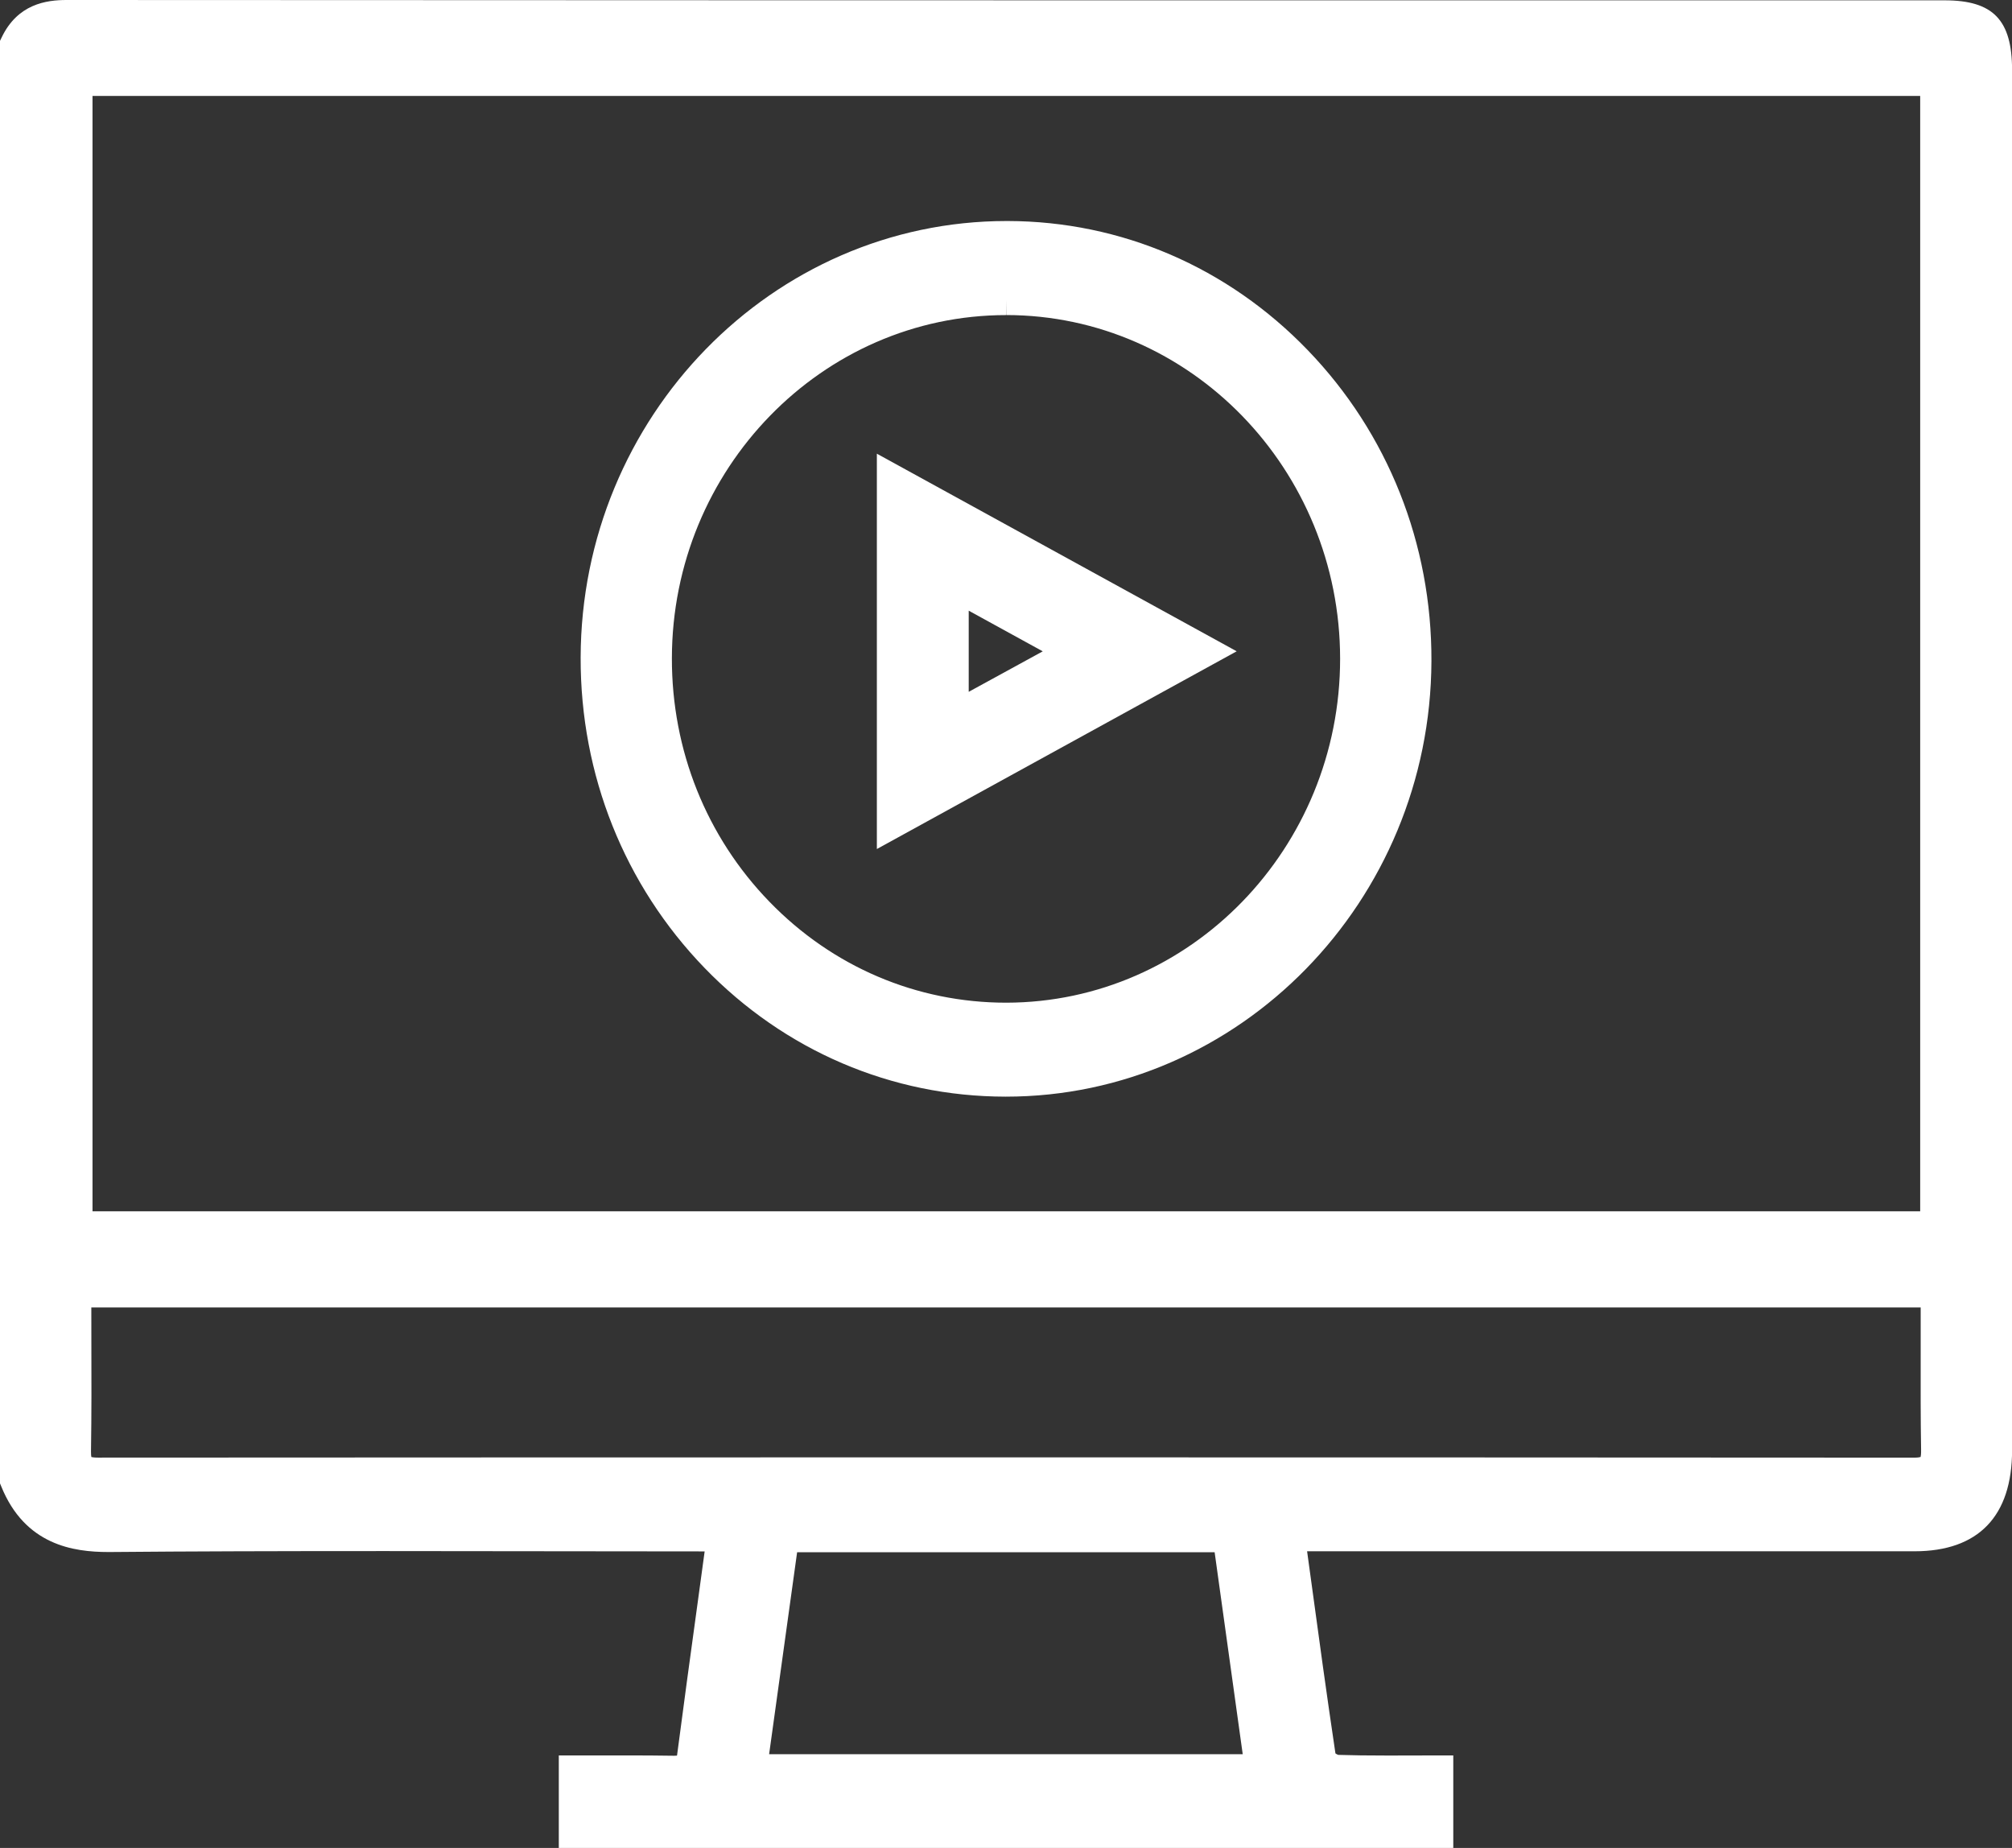 <svg width="49" height="45" viewBox="0 0 49 45" fill="none" xmlns="http://www.w3.org/2000/svg">
<rect x="0" y="0" width="49" height="45" fill="#333333" stroke="none"/>
<g clip-path="url(#clip0_578_3681)">
<path d="M47.356 0.008H38.509C26.42 0.008 13.919 0.008 1.623 0C1.129 0 0.427 0.095 0.037 0.919L0 0.995V36.123L0.028 36.19C0.607 37.628 1.794 37.794 2.637 37.794H2.686C4.639 37.777 6.701 37.771 9.374 37.771C10.647 37.771 11.92 37.772 13.194 37.775C14.467 37.776 15.741 37.779 17.015 37.779H17.161C17.098 38.243 17.034 38.708 16.971 39.172C16.811 40.337 16.646 41.542 16.491 42.729C16.491 42.738 16.488 42.746 16.487 42.752C16.472 42.752 16.452 42.755 16.424 42.755H16.4C16.041 42.75 15.682 42.747 15.323 42.747C15.096 42.747 14.871 42.747 14.644 42.747C14.418 42.747 13.609 42.747 13.609 42.747V45.001H35.393V42.747H35.036C34.824 42.747 34.612 42.747 34.403 42.749C34.196 42.749 33.991 42.75 33.787 42.75C33.304 42.75 32.935 42.745 32.592 42.734C32.573 42.729 32.546 42.714 32.523 42.698C32.31 41.27 32.117 39.863 31.915 38.374L31.833 37.776H46.626C48.181 37.776 49.002 36.923 49.002 35.313C49.002 24.113 49.002 12.912 49.002 1.71C49.002 0.485 48.541 0.008 47.358 0.008H47.356ZM2.225 35.479C2.22 35.457 2.215 35.417 2.216 35.344C2.23 34.425 2.228 33.527 2.225 32.575C2.225 32.331 2.224 32.084 2.224 31.838H46.776C46.776 31.838 46.776 31.843 46.776 31.846C46.776 32.225 46.776 32.602 46.776 32.981C46.775 33.74 46.773 34.525 46.786 35.3C46.788 35.405 46.78 35.457 46.774 35.48C46.752 35.487 46.705 35.496 46.614 35.496C38.966 35.491 31.319 35.489 23.671 35.489C16.578 35.489 9.482 35.491 2.388 35.495C2.298 35.495 2.25 35.487 2.228 35.482L2.225 35.479ZM2.253 29.498V2.336H46.764V29.497H2.253V29.498ZM18.731 42.717L19.413 37.799H29.581L30.265 42.717H18.731Z" fill="white"/>
<path d="M24.542 5.382H24.517C18.807 5.382 14.153 10.152 14.141 16.015C14.134 18.87 15.207 21.552 17.158 23.57C19.111 25.588 21.711 26.701 24.483 26.705H24.497C30.189 26.705 34.838 21.948 34.861 16.1C34.872 13.242 33.801 10.55 31.847 8.525C29.898 6.504 27.304 5.388 24.542 5.382ZM24.503 7.672V7.305L24.507 7.672C28.989 7.675 32.636 11.429 32.637 16.042C32.637 20.654 28.995 24.411 24.505 24.417C22.324 24.417 20.275 23.544 18.738 21.958C17.203 20.375 16.359 18.269 16.363 16.029C16.369 11.422 20.022 7.673 24.503 7.673V7.672Z" fill="white"/>
<path d="M21.355 11.048V20.675L30.118 15.86L21.355 11.048ZM25.395 15.861L23.592 16.847V14.871L25.395 15.861Z" fill="white"/>
</g>
<defs>
<clipPath id="clip0_578_3681">
<rect width="49" height="45" fill="white"/>
</clipPath>
</defs>
</svg>
